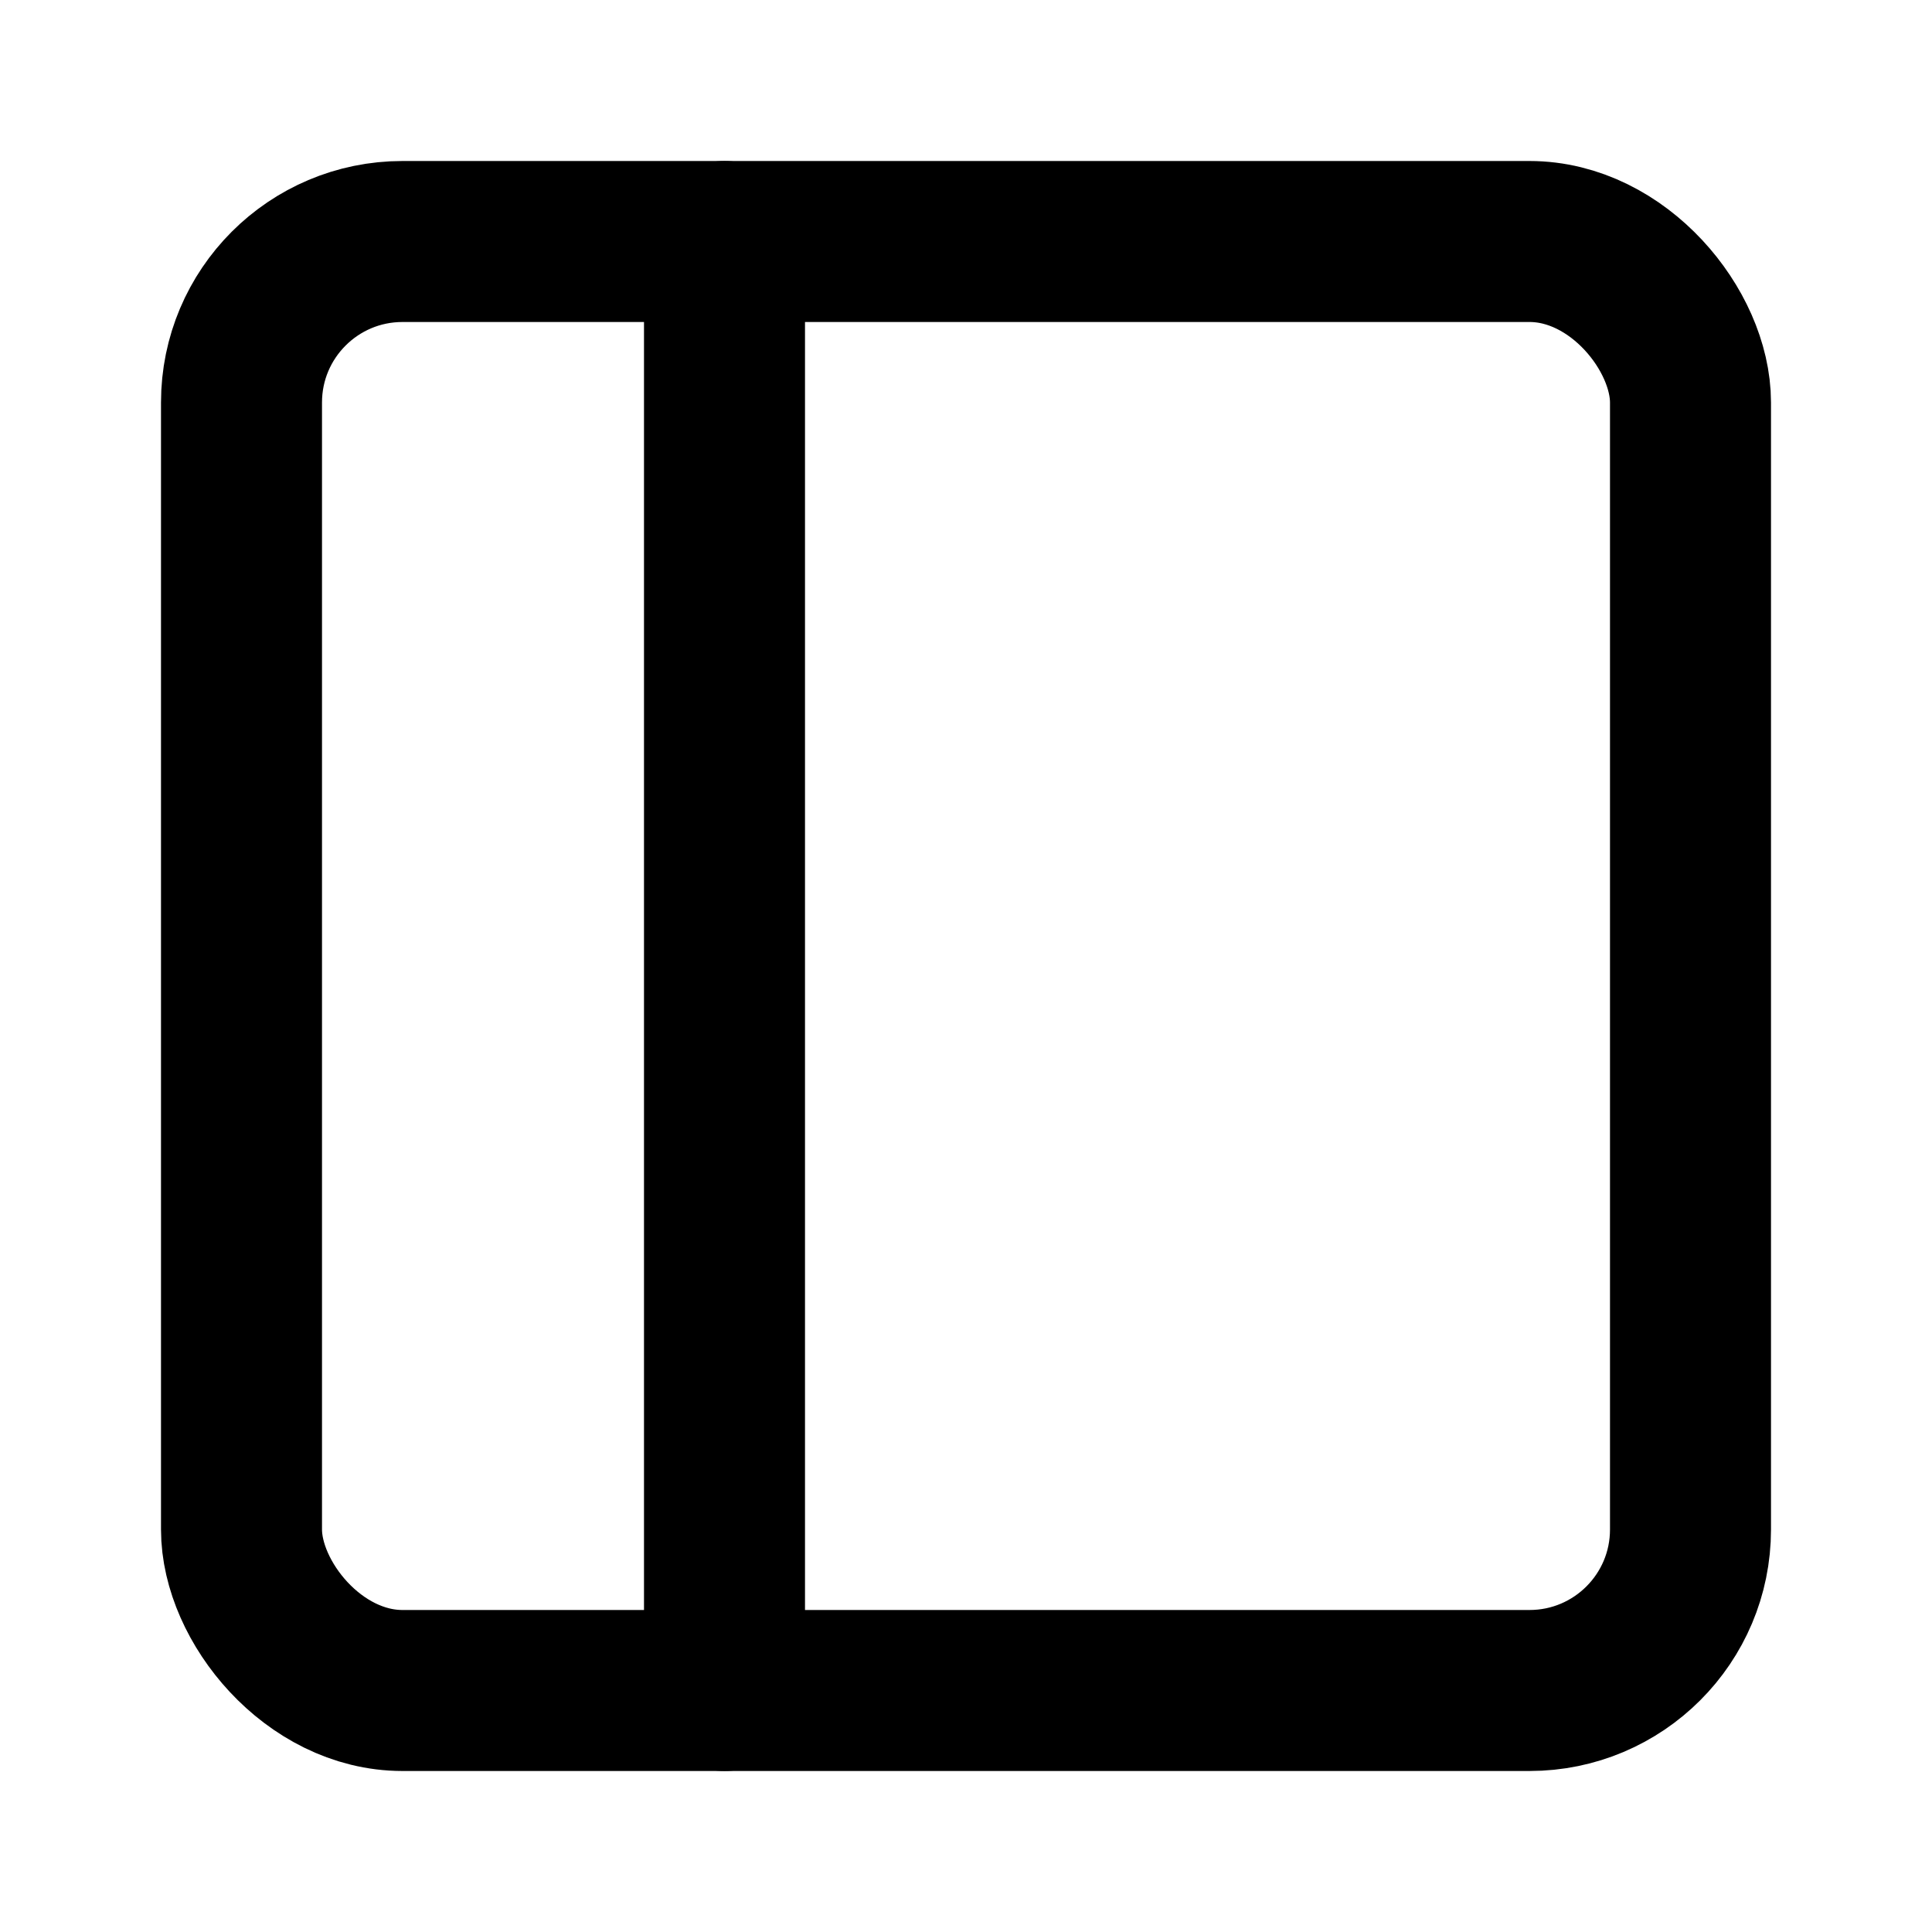 <svg xmlns="http://www.w3.org/2000/svg" width="24" height="24" viewBox="0 0 24 24" fill="none" stroke="currentColor" stroke-width="2" stroke-linecap="round" stroke-linejoin="round" class="lucide lucide-panel-left"><rect width="18" height="18" x="3" y="3" rx="2"/><path d="M9 3v18"/></svg>